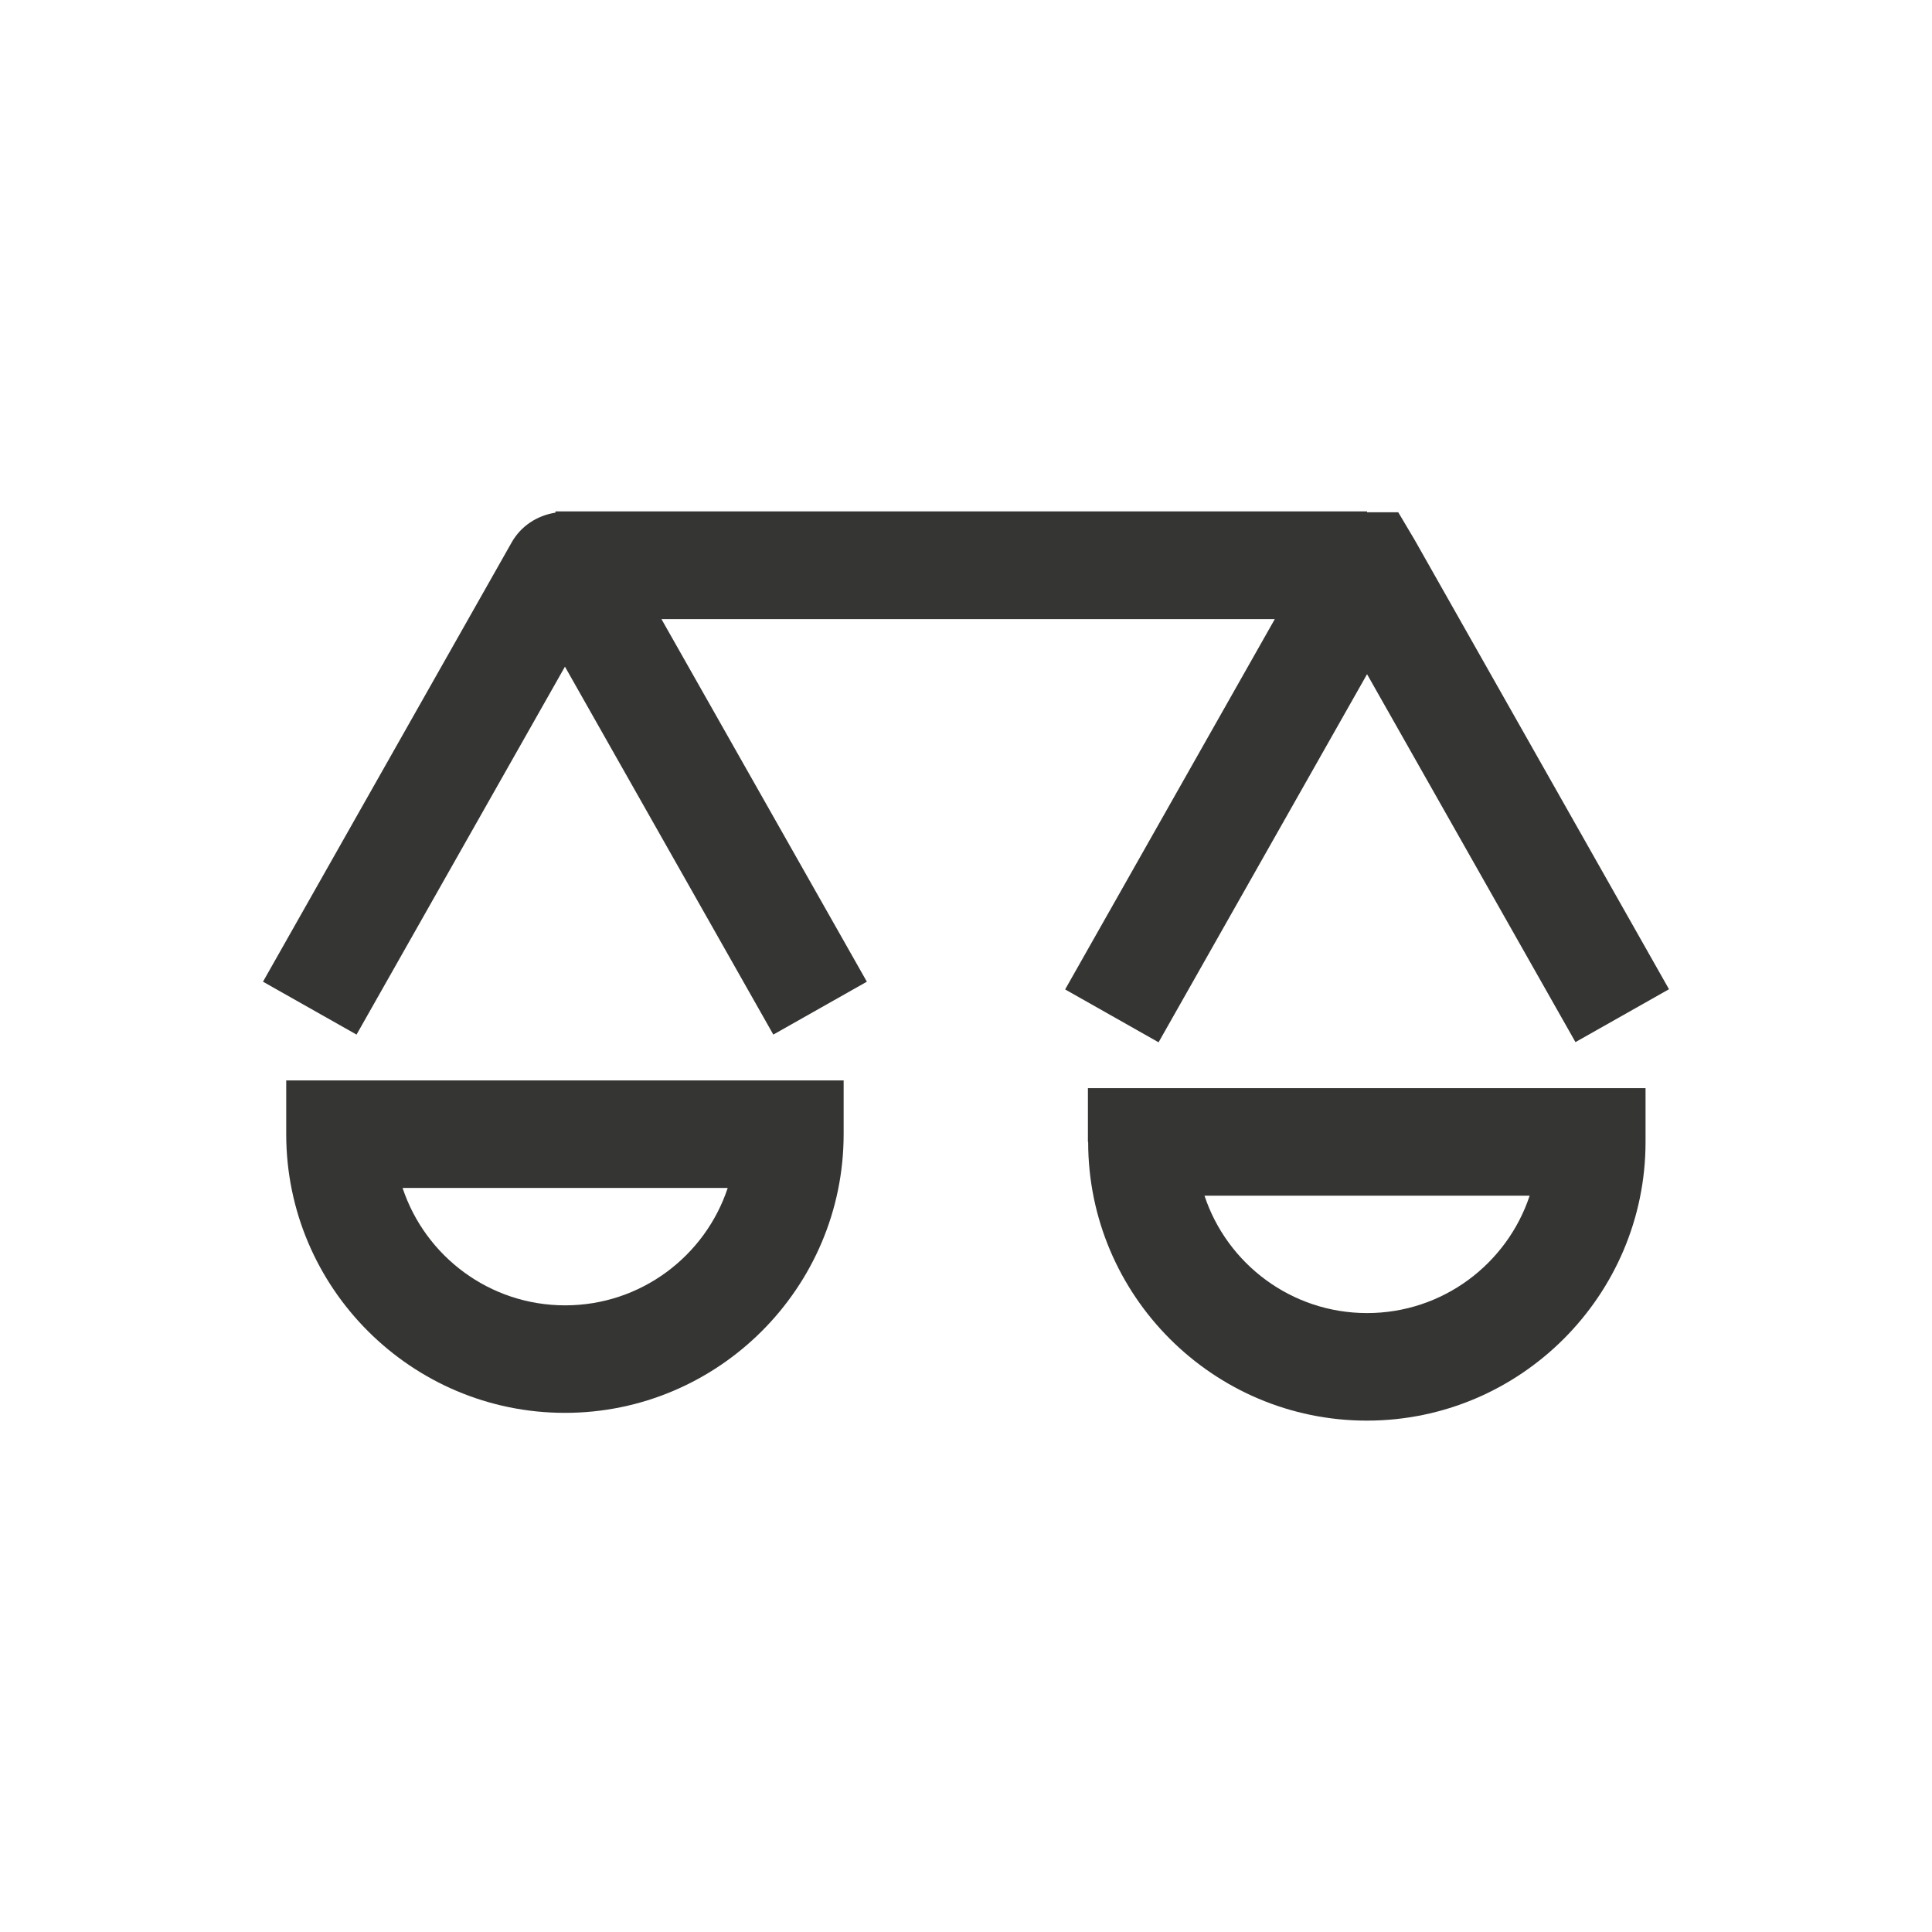 <svg xmlns="http://www.w3.org/2000/svg" width="48" height="48" viewBox="0 0 48 48" fill="none"><path d="M28.787 25.891L33.964 16.75L39.142 25.891L41.466 24.577L35.145 13.411L34.739 12.727H33.964V12.705H13.8V12.737C13.346 12.807 12.94 13.069 12.71 13.48L6.534 24.39L8.858 25.704L14.036 16.563L19.213 25.704L21.537 24.39L16.434 15.382H31.672L26.463 24.582L28.787 25.897V25.891Z" fill="#353533"></path><path d="M27.035 28.371C27.035 32.191 30.144 35.295 33.959 35.295C37.774 35.295 40.883 32.185 40.883 28.371V27.035H27.029V28.371H27.035ZM38.004 29.706C37.443 31.4 35.845 32.623 33.964 32.623C32.084 32.623 30.486 31.4 29.925 29.706H38.009H38.004Z" fill="#353533"></path><path d="M7.111 28.178C7.111 31.998 10.221 35.102 14.036 35.102C17.85 35.102 20.96 31.993 20.96 28.178V26.843H7.111V28.178ZM18.08 29.514C17.519 31.208 15.922 32.431 14.041 32.431C12.16 32.431 10.563 31.208 10.002 29.514H18.085H18.08Z" fill="#353533"></path></svg>
